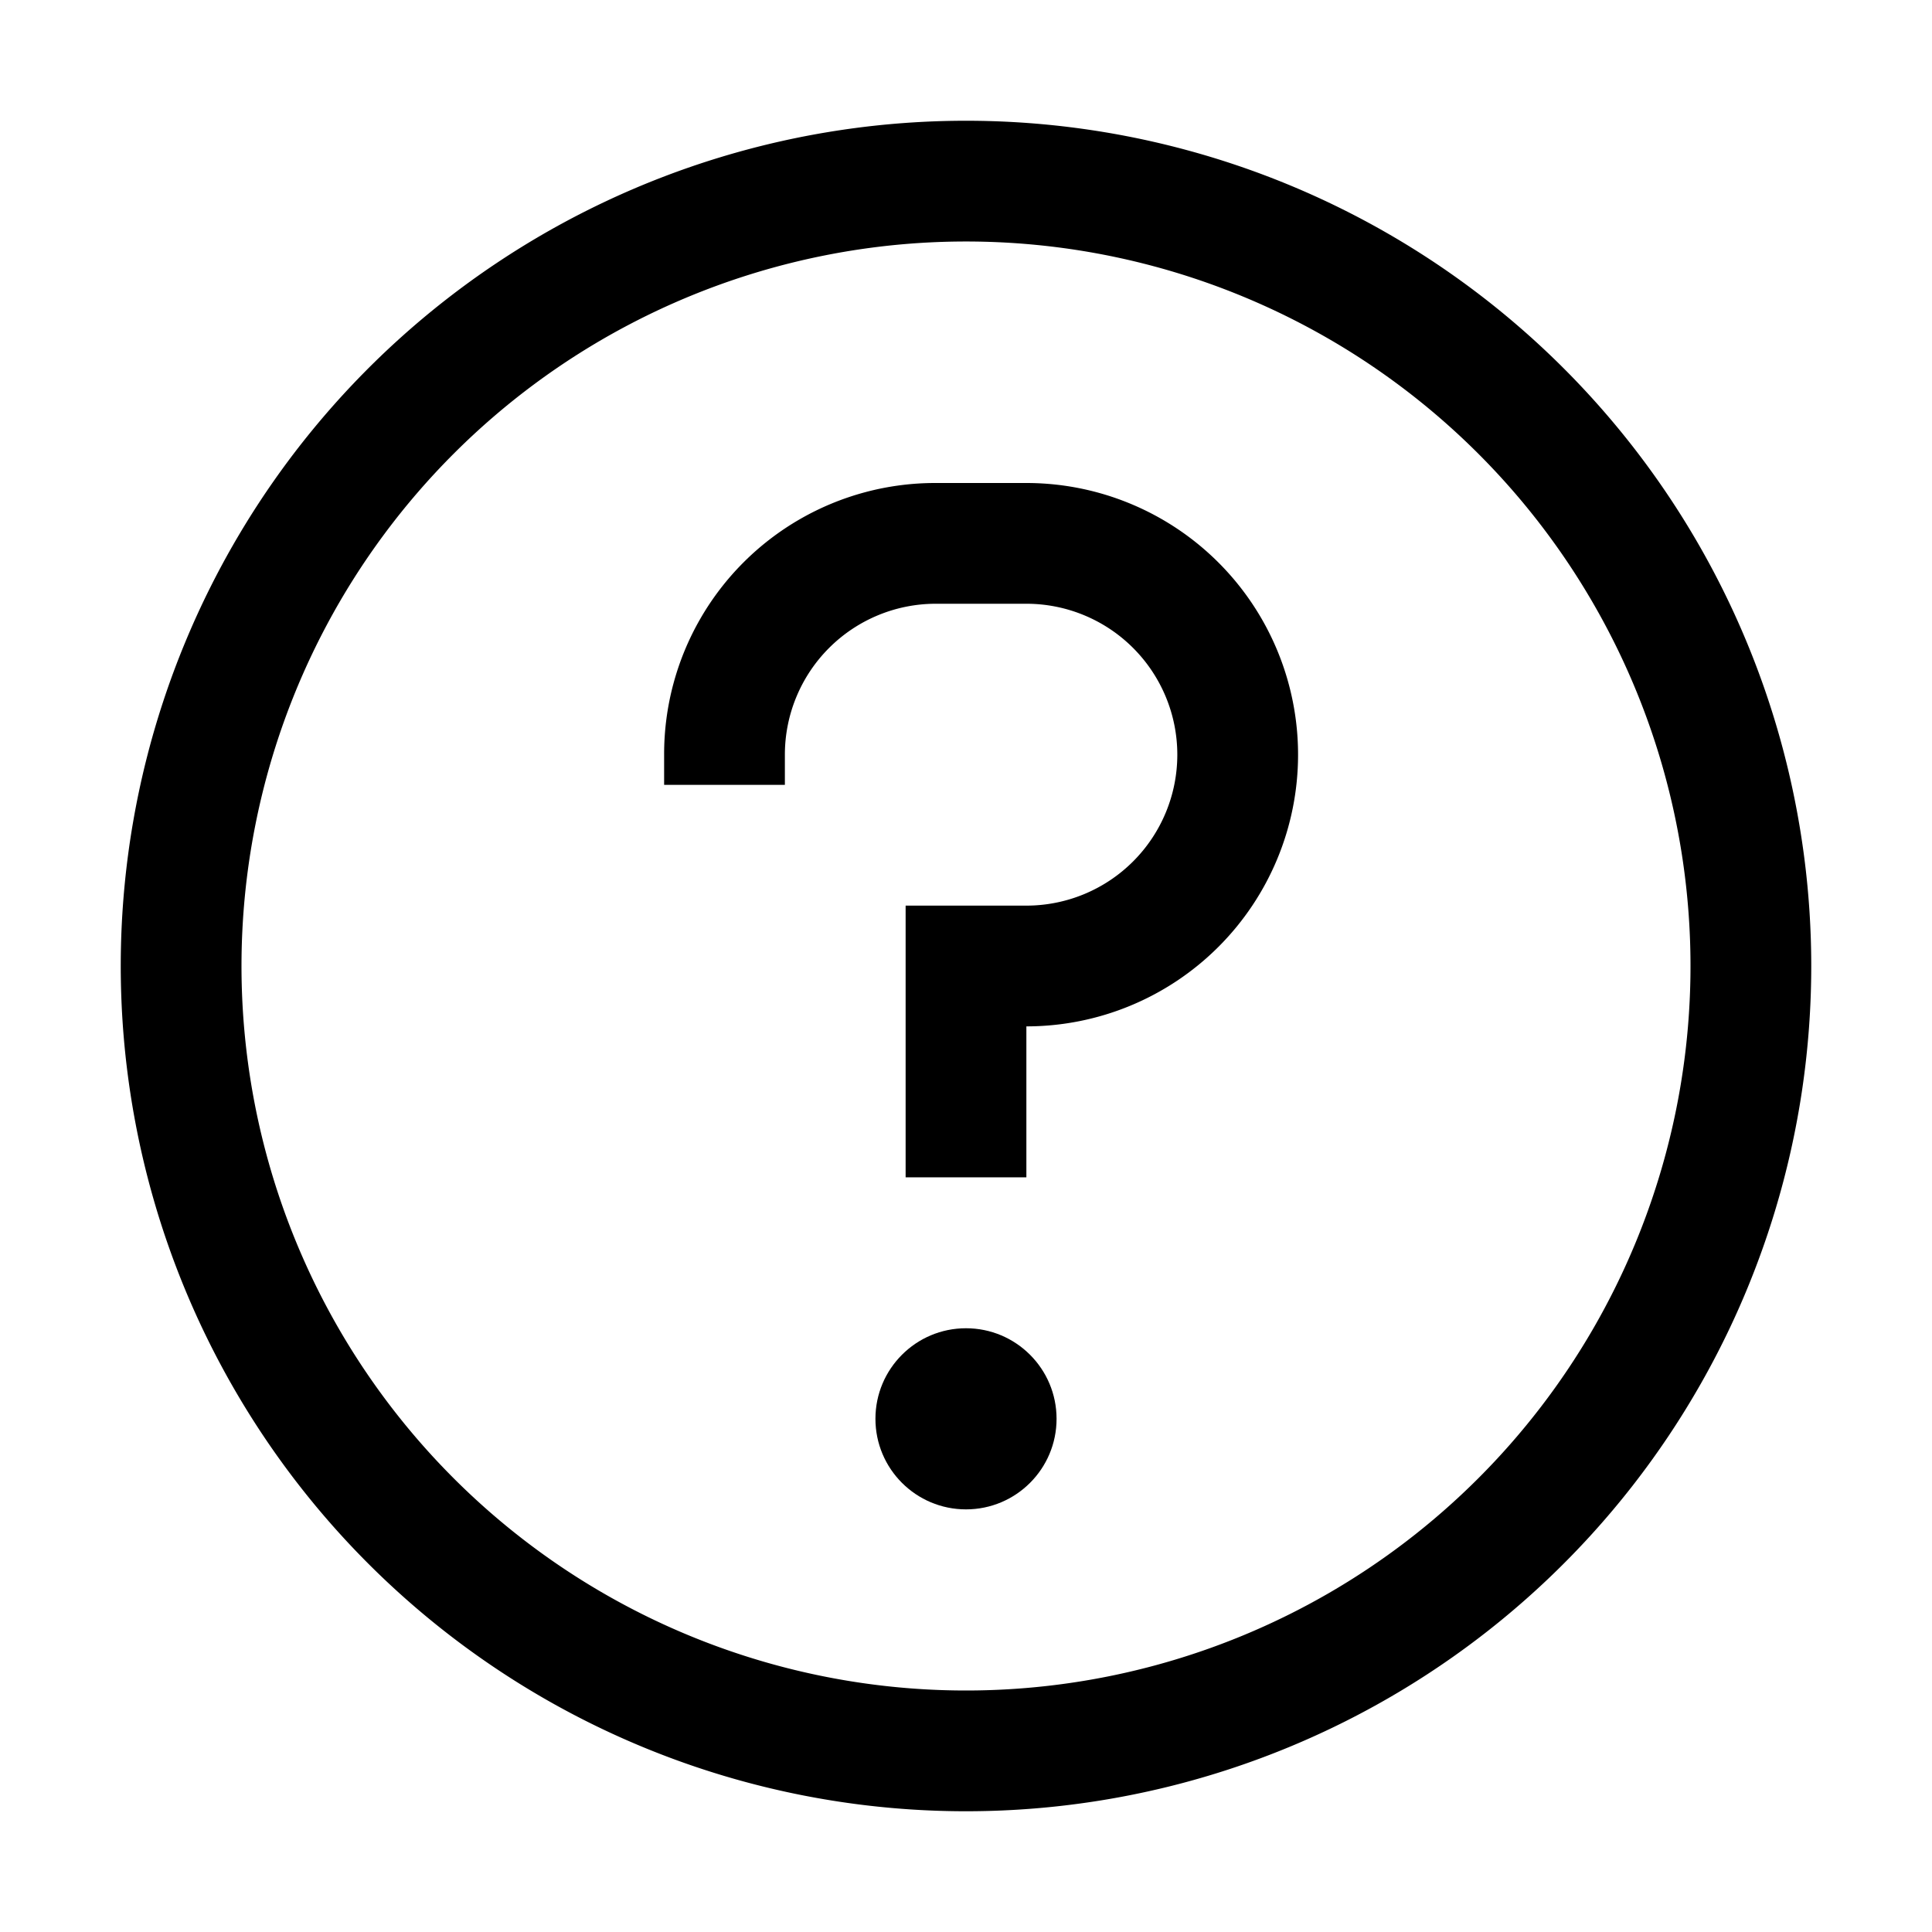 <svg xmlns="http://www.w3.org/2000/svg" viewBox="0 0 32 32" width="200" height="200"><path d="m16 2a14 14 0 1 0 14 14 14 14 0 0 0 -14-14zm0 26a12 12 0 1 1 12-12 12 12 0 0 1 -12 12z"/><circle cx="16" cy="23.5" r="1.5"/><path d="m17 8h-1.5a4.49 4.49 0 0 0 -4.5 4.5v.5h2v-.5a2.5 2.5 0 0 1 2.5-2.5h1.5a2.5 2.5 0 0 1 0 5h-2v4.5h2v-2.5a4.5 4.5 0 0 0 0-9z"/><path d="m0 0h32v32h-32z" fill="none"/></svg>